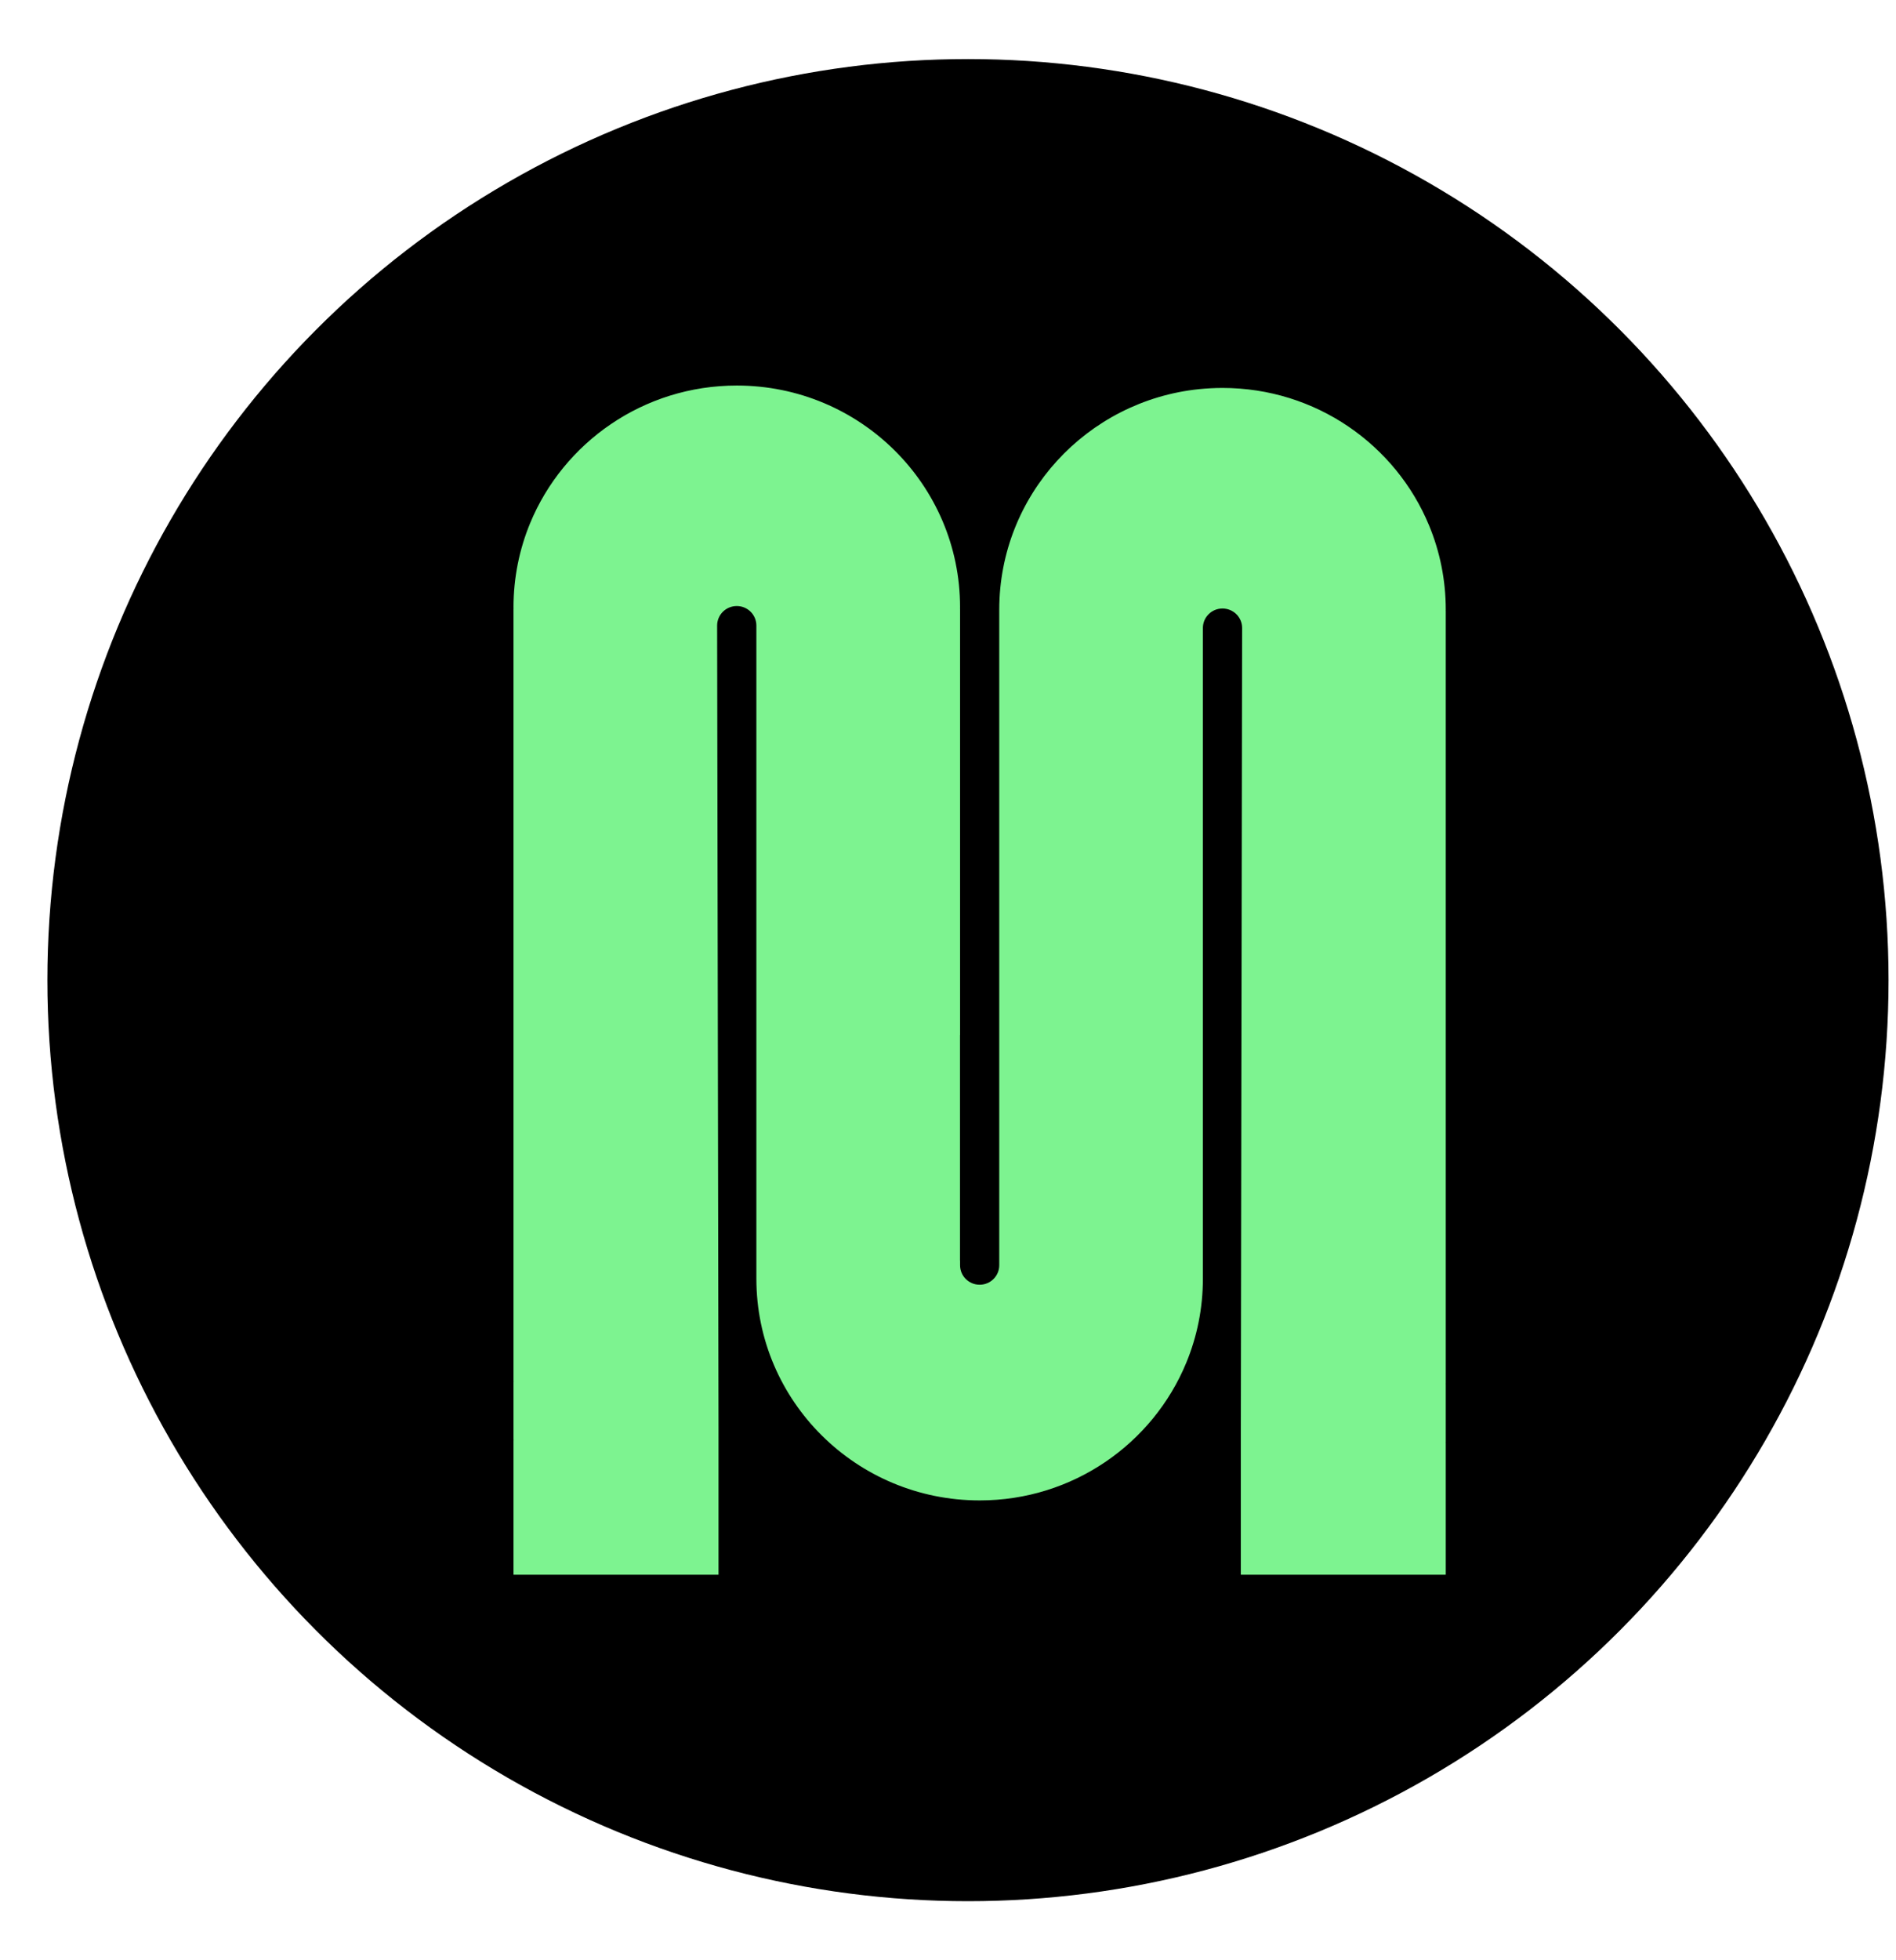 <svg width="30" height="31" viewBox="0 0 30 31" fill="none" xmlns="http://www.w3.org/2000/svg">
<circle cx="15.316" cy="15.5" r="14.566" fill="black"/>
<path d="M22.876 9.642C22.876 9.172 22.783 8.723 22.613 8.312C22.086 7.035 20.82 6.135 19.343 6.135C19.218 6.135 19.094 6.142 18.972 6.154C17.196 6.338 15.811 7.83 15.811 9.642C15.811 9.649 15.811 9.655 15.811 9.661H15.811V13.496H15.811V20.009C15.811 20.179 15.672 20.317 15.501 20.317C15.329 20.317 15.191 20.179 15.191 20.009V19.94C15.19 19.937 15.19 19.935 15.19 19.932V16.367H15.191V9.623H15.19C15.191 9.616 15.191 9.61 15.191 9.604C15.191 7.667 13.609 6.097 11.658 6.097C10.181 6.097 8.916 6.997 8.388 8.274C8.219 8.684 8.125 9.133 8.125 9.604C8.125 9.61 8.125 9.616 8.126 9.623H8.125V21.84H8.126C8.125 21.846 8.125 21.852 8.125 21.859V22.765H8.126C8.125 22.771 8.125 22.777 8.125 22.784V24.903H11.369V22.568L11.347 9.893C11.347 9.722 11.486 9.584 11.658 9.584C11.829 9.584 11.968 9.722 11.968 9.893V13.457H11.968V20.202H11.968C11.968 20.208 11.968 20.214 11.968 20.221C11.968 22.158 13.55 23.728 15.501 23.728C16.978 23.728 18.243 22.828 18.77 21.551C18.94 21.14 19.033 20.692 19.033 20.221C19.033 20.214 19.033 20.208 19.033 20.202H19.033V9.931C19.033 9.761 19.172 9.623 19.343 9.623C19.515 9.623 19.654 9.761 19.654 9.931L19.633 22.607V24.903H22.876V22.822C22.876 22.816 22.876 22.809 22.875 22.803H22.876V21.897C22.876 21.89 22.876 21.884 22.875 21.878H22.876V9.661H22.875C22.876 9.655 22.876 9.649 22.876 9.642Z" fill="#7DF390"/>
</svg>
